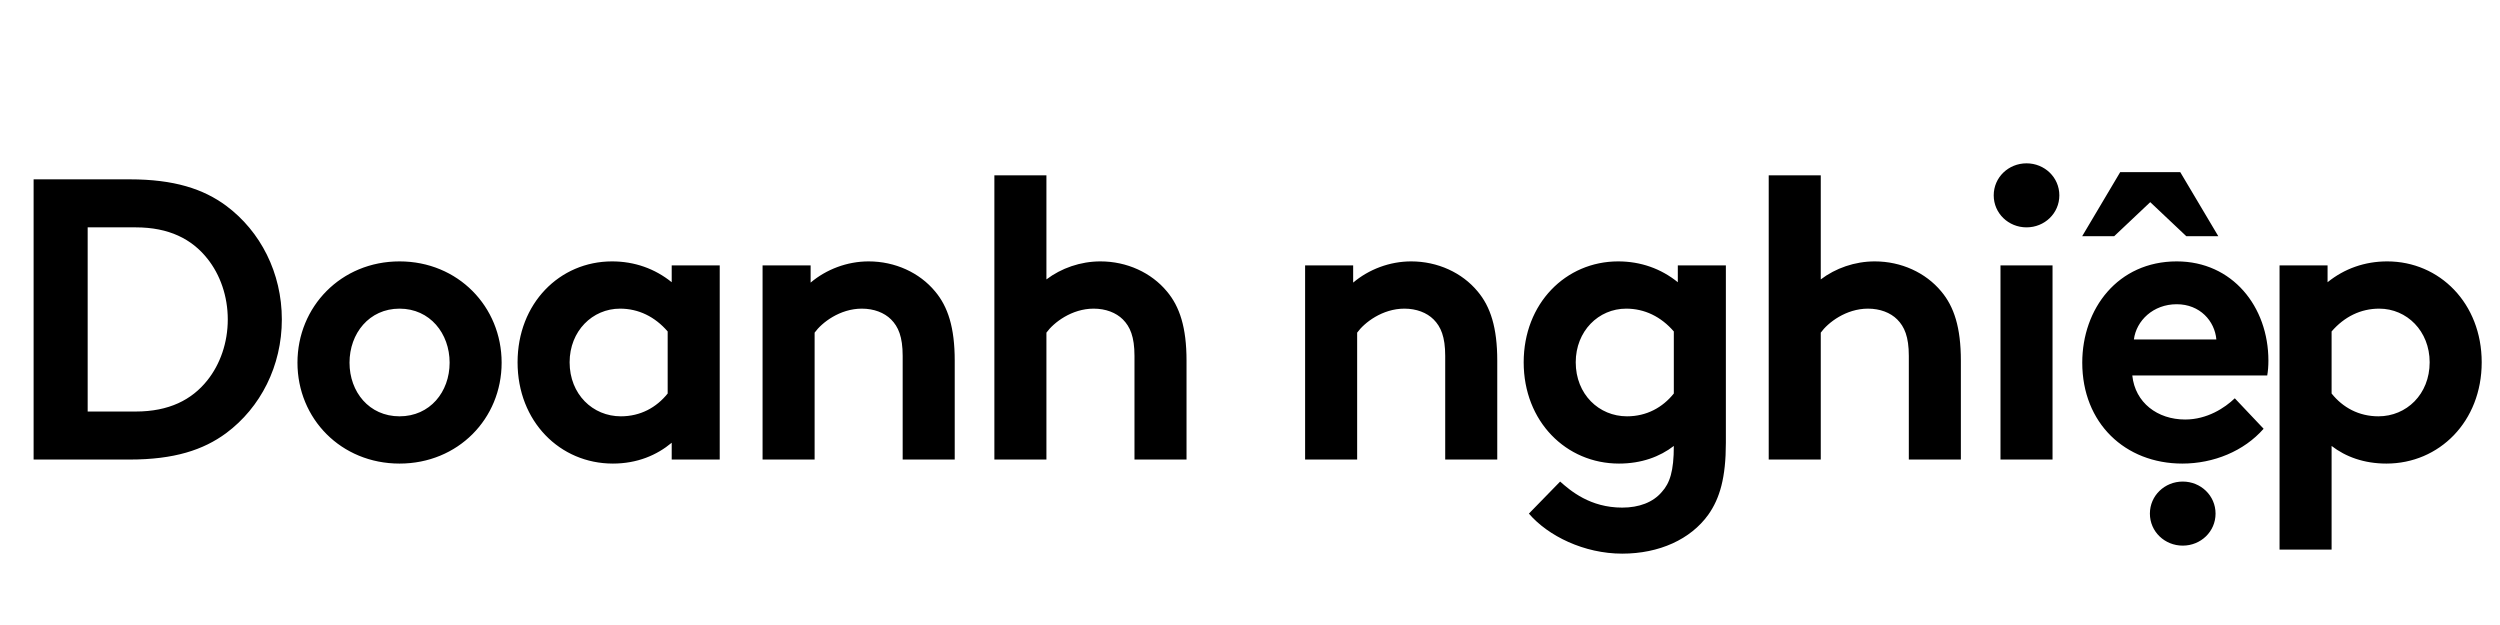 <svg width="72" height="18" viewBox="0 0 72 18" fill="none" xmlns="http://www.w3.org/2000/svg">
<path d="M6.56 9.2C6.56 8.531 6.341 7.909 5.972 7.448C5.523 6.883 4.865 6.548 3.908 6.548H2.525V11.852H3.908C4.865 11.852 5.523 11.517 5.972 10.953C6.341 10.491 6.56 9.869 6.56 9.2ZM0.968 5.165H3.736C5.015 5.165 5.857 5.441 6.514 5.926C7.506 6.664 8.117 7.863 8.117 9.2C8.117 10.537 7.506 11.736 6.514 12.474C5.857 12.959 5.015 13.235 3.736 13.235H0.968V5.165ZM10.066 10.445C10.066 11.287 10.631 11.99 11.507 11.99C12.384 11.99 12.949 11.287 12.949 10.445C12.949 9.604 12.384 8.889 11.507 8.889C10.631 8.889 10.066 9.604 10.066 10.445ZM8.567 10.445C8.567 8.831 9.824 7.528 11.507 7.528C13.191 7.528 14.447 8.831 14.447 10.445C14.447 12.059 13.191 13.351 11.507 13.351C9.824 13.351 8.567 12.059 8.567 10.445ZM19.345 7.644H20.728V13.235H19.345V12.751C18.918 13.108 18.353 13.351 17.65 13.351C16.128 13.351 14.906 12.14 14.906 10.434C14.906 8.739 16.116 7.528 17.627 7.528C18.272 7.528 18.86 7.736 19.345 8.128V7.644ZM16.405 10.434C16.405 11.356 17.073 11.99 17.88 11.99C18.445 11.99 18.906 11.736 19.229 11.333V9.546C18.86 9.119 18.388 8.889 17.857 8.889C17.062 8.889 16.405 9.534 16.405 10.434ZM23.461 13.235H21.962V7.644H23.346V8.139C23.795 7.759 24.395 7.528 25.017 7.528C25.778 7.528 26.482 7.851 26.931 8.393C27.3 8.831 27.496 9.431 27.496 10.387V13.235H25.997V10.249C25.997 9.696 25.87 9.408 25.663 9.2C25.467 9.004 25.167 8.889 24.821 8.889C24.187 8.889 23.668 9.292 23.461 9.58V13.235ZM30.137 13.235H28.638V5.049H30.137V8.047C30.563 7.724 31.117 7.528 31.693 7.528C32.454 7.528 33.157 7.851 33.607 8.393C33.976 8.831 34.172 9.431 34.172 10.387V13.235H32.673V10.249C32.673 9.696 32.546 9.408 32.339 9.2C32.143 9.004 31.843 8.889 31.497 8.889C30.863 8.889 30.344 9.292 30.137 9.58V13.235ZM39.086 13.235H37.587V7.644H38.971V8.139C39.42 7.759 40.02 7.528 40.642 7.528C41.403 7.528 42.107 7.851 42.556 8.393C42.925 8.831 43.121 9.431 43.121 10.387V13.235H41.622V10.249C41.622 9.696 41.495 9.408 41.288 9.2C41.092 9.004 40.792 8.889 40.446 8.889C39.812 8.889 39.293 9.292 39.086 9.58V13.235ZM48.321 7.644H49.705V12.751C49.705 13.754 49.532 14.354 49.197 14.826C48.69 15.53 47.791 15.945 46.719 15.945C45.623 15.945 44.586 15.437 44.032 14.792L44.932 13.869C45.231 14.135 45.796 14.619 46.719 14.619C47.203 14.619 47.606 14.469 47.86 14.169C48.091 13.915 48.206 13.57 48.206 12.843C47.802 13.155 47.272 13.351 46.626 13.351C45.105 13.351 43.882 12.14 43.882 10.434C43.882 8.739 45.093 7.528 46.603 7.528C47.249 7.528 47.837 7.736 48.321 8.128V7.644ZM45.381 10.434C45.381 11.356 46.05 11.99 46.857 11.99C47.422 11.99 47.883 11.736 48.206 11.333V9.546C47.837 9.119 47.364 8.889 46.834 8.889C46.038 8.889 45.381 9.534 45.381 10.434ZM52.438 13.235H50.939V5.049H52.438V8.047C52.864 7.724 53.417 7.528 53.994 7.528C54.755 7.528 55.458 7.851 55.908 8.393C56.277 8.831 56.473 9.431 56.473 10.387V13.235H54.974V10.249C54.974 9.696 54.847 9.408 54.64 9.2C54.444 9.004 54.144 8.889 53.798 8.889C53.164 8.889 52.645 9.292 52.438 9.58V13.235ZM59.113 7.644V13.235H57.614V7.644H59.113ZM57.419 5.626C57.419 5.107 57.845 4.704 58.364 4.704C58.883 4.704 59.309 5.107 59.309 5.626C59.309 6.145 58.883 6.548 58.364 6.548C57.845 6.548 57.419 6.145 57.419 5.626ZM64.362 11.471L65.192 12.348C64.627 12.993 63.751 13.351 62.851 13.351C61.203 13.351 59.969 12.186 59.969 10.445C59.969 8.889 60.995 7.528 62.69 7.528C64.293 7.528 65.33 8.831 65.33 10.387C65.33 10.537 65.319 10.687 65.296 10.814H61.41C61.491 11.598 62.137 12.082 62.932 12.082C63.566 12.082 64.073 11.748 64.362 11.471ZM61.456 9.776H63.831C63.785 9.246 63.359 8.762 62.69 8.762C62.01 8.762 61.526 9.235 61.456 9.776ZM61.917 14.792C61.917 14.273 62.344 13.869 62.863 13.869C63.382 13.869 63.808 14.273 63.808 14.792C63.808 15.311 63.382 15.714 62.863 15.714C62.344 15.714 61.917 15.311 61.917 14.792ZM61.062 4.957H62.791L63.887 6.802H62.965L61.927 5.822L60.889 6.802H59.967L61.062 4.957ZM65.651 7.644H67.034V8.128C67.519 7.736 68.107 7.528 68.752 7.528C70.263 7.528 71.473 8.739 71.473 10.434C71.473 12.14 70.251 13.351 68.729 13.351C68.084 13.351 67.553 13.155 67.15 12.843V15.829H65.651V7.644ZM69.974 10.434C69.974 9.534 69.317 8.889 68.522 8.889C67.991 8.889 67.519 9.119 67.15 9.546V11.333C67.472 11.736 67.934 11.99 68.499 11.99C69.306 11.99 69.974 11.356 69.974 10.434Z" fill="black"/>
</svg>
